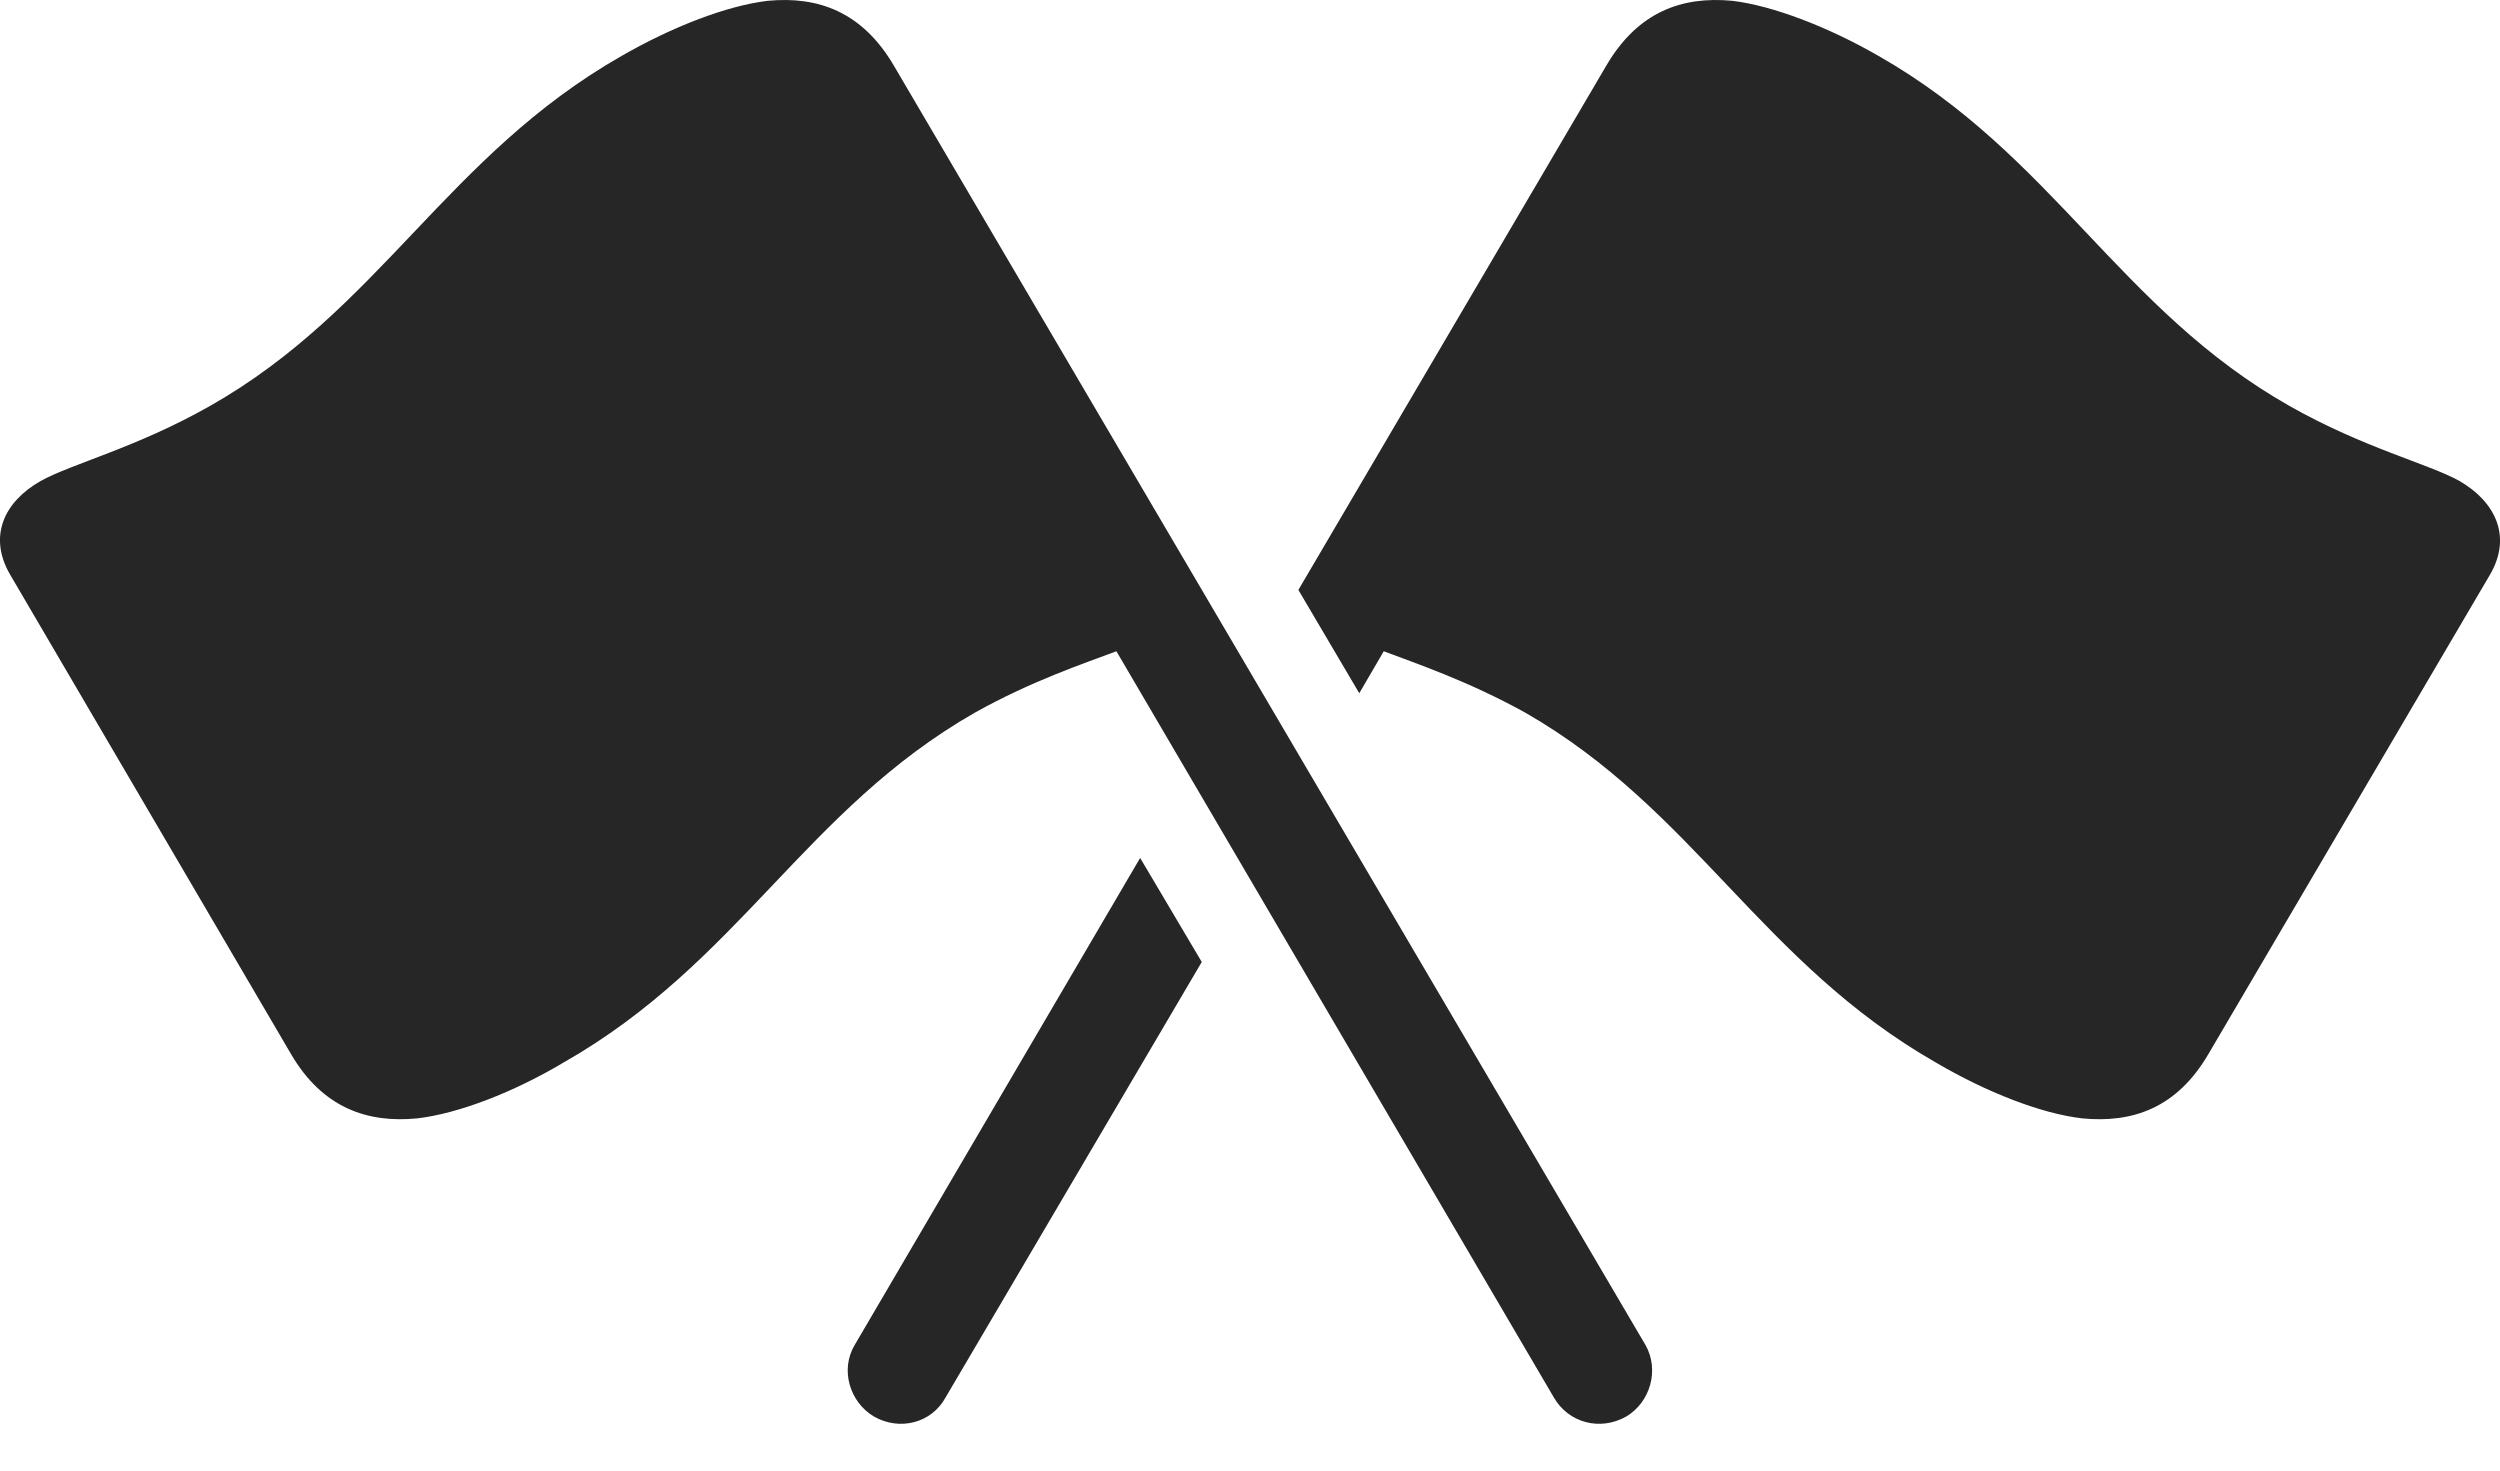 <svg xmlns="http://www.w3.org/2000/svg" width="34" height="20" viewBox="0 0 34 20" fill="none"><path d="M22.379 18.293L12.156 0.892C11.727 0.161 11.128 -0.054 10.442 0.011C9.881 0.077 9.138 0.367 8.453 0.761C6.073 2.119 5.169 4.209 2.856 5.521C1.847 6.093 0.971 6.308 0.552 6.542C0.057 6.823 -0.162 7.292 0.133 7.807L3.96 14.339C4.388 15.069 4.998 15.276 5.673 15.21C6.235 15.145 6.987 14.854 7.663 14.451C10.052 13.092 10.947 11.012 13.26 9.691C14.031 9.26 14.735 9.026 15.183 8.857L21.132 19.005C21.332 19.352 21.76 19.464 22.113 19.267C22.446 19.071 22.57 18.63 22.379 18.293ZM17.658 8.023L18.486 9.428L18.819 8.857C19.266 9.026 19.961 9.26 20.742 9.691C23.046 11.012 23.95 13.092 26.329 14.451C27.015 14.854 27.757 15.145 28.319 15.21C29.004 15.276 29.604 15.069 30.032 14.339L33.869 7.807C34.164 7.292 33.935 6.823 33.45 6.542C33.031 6.308 32.146 6.093 31.137 5.521C28.823 4.209 27.929 2.119 25.549 0.761C24.864 0.367 24.112 0.077 23.559 0.011C22.874 -0.054 22.274 0.161 21.846 0.892L17.658 8.023ZM16.344 13.083L15.506 11.668L11.623 18.293C11.423 18.63 11.556 19.071 11.889 19.267C12.242 19.464 12.67 19.352 12.86 19.005L16.344 13.083Z" fill="#262626"></path></svg>